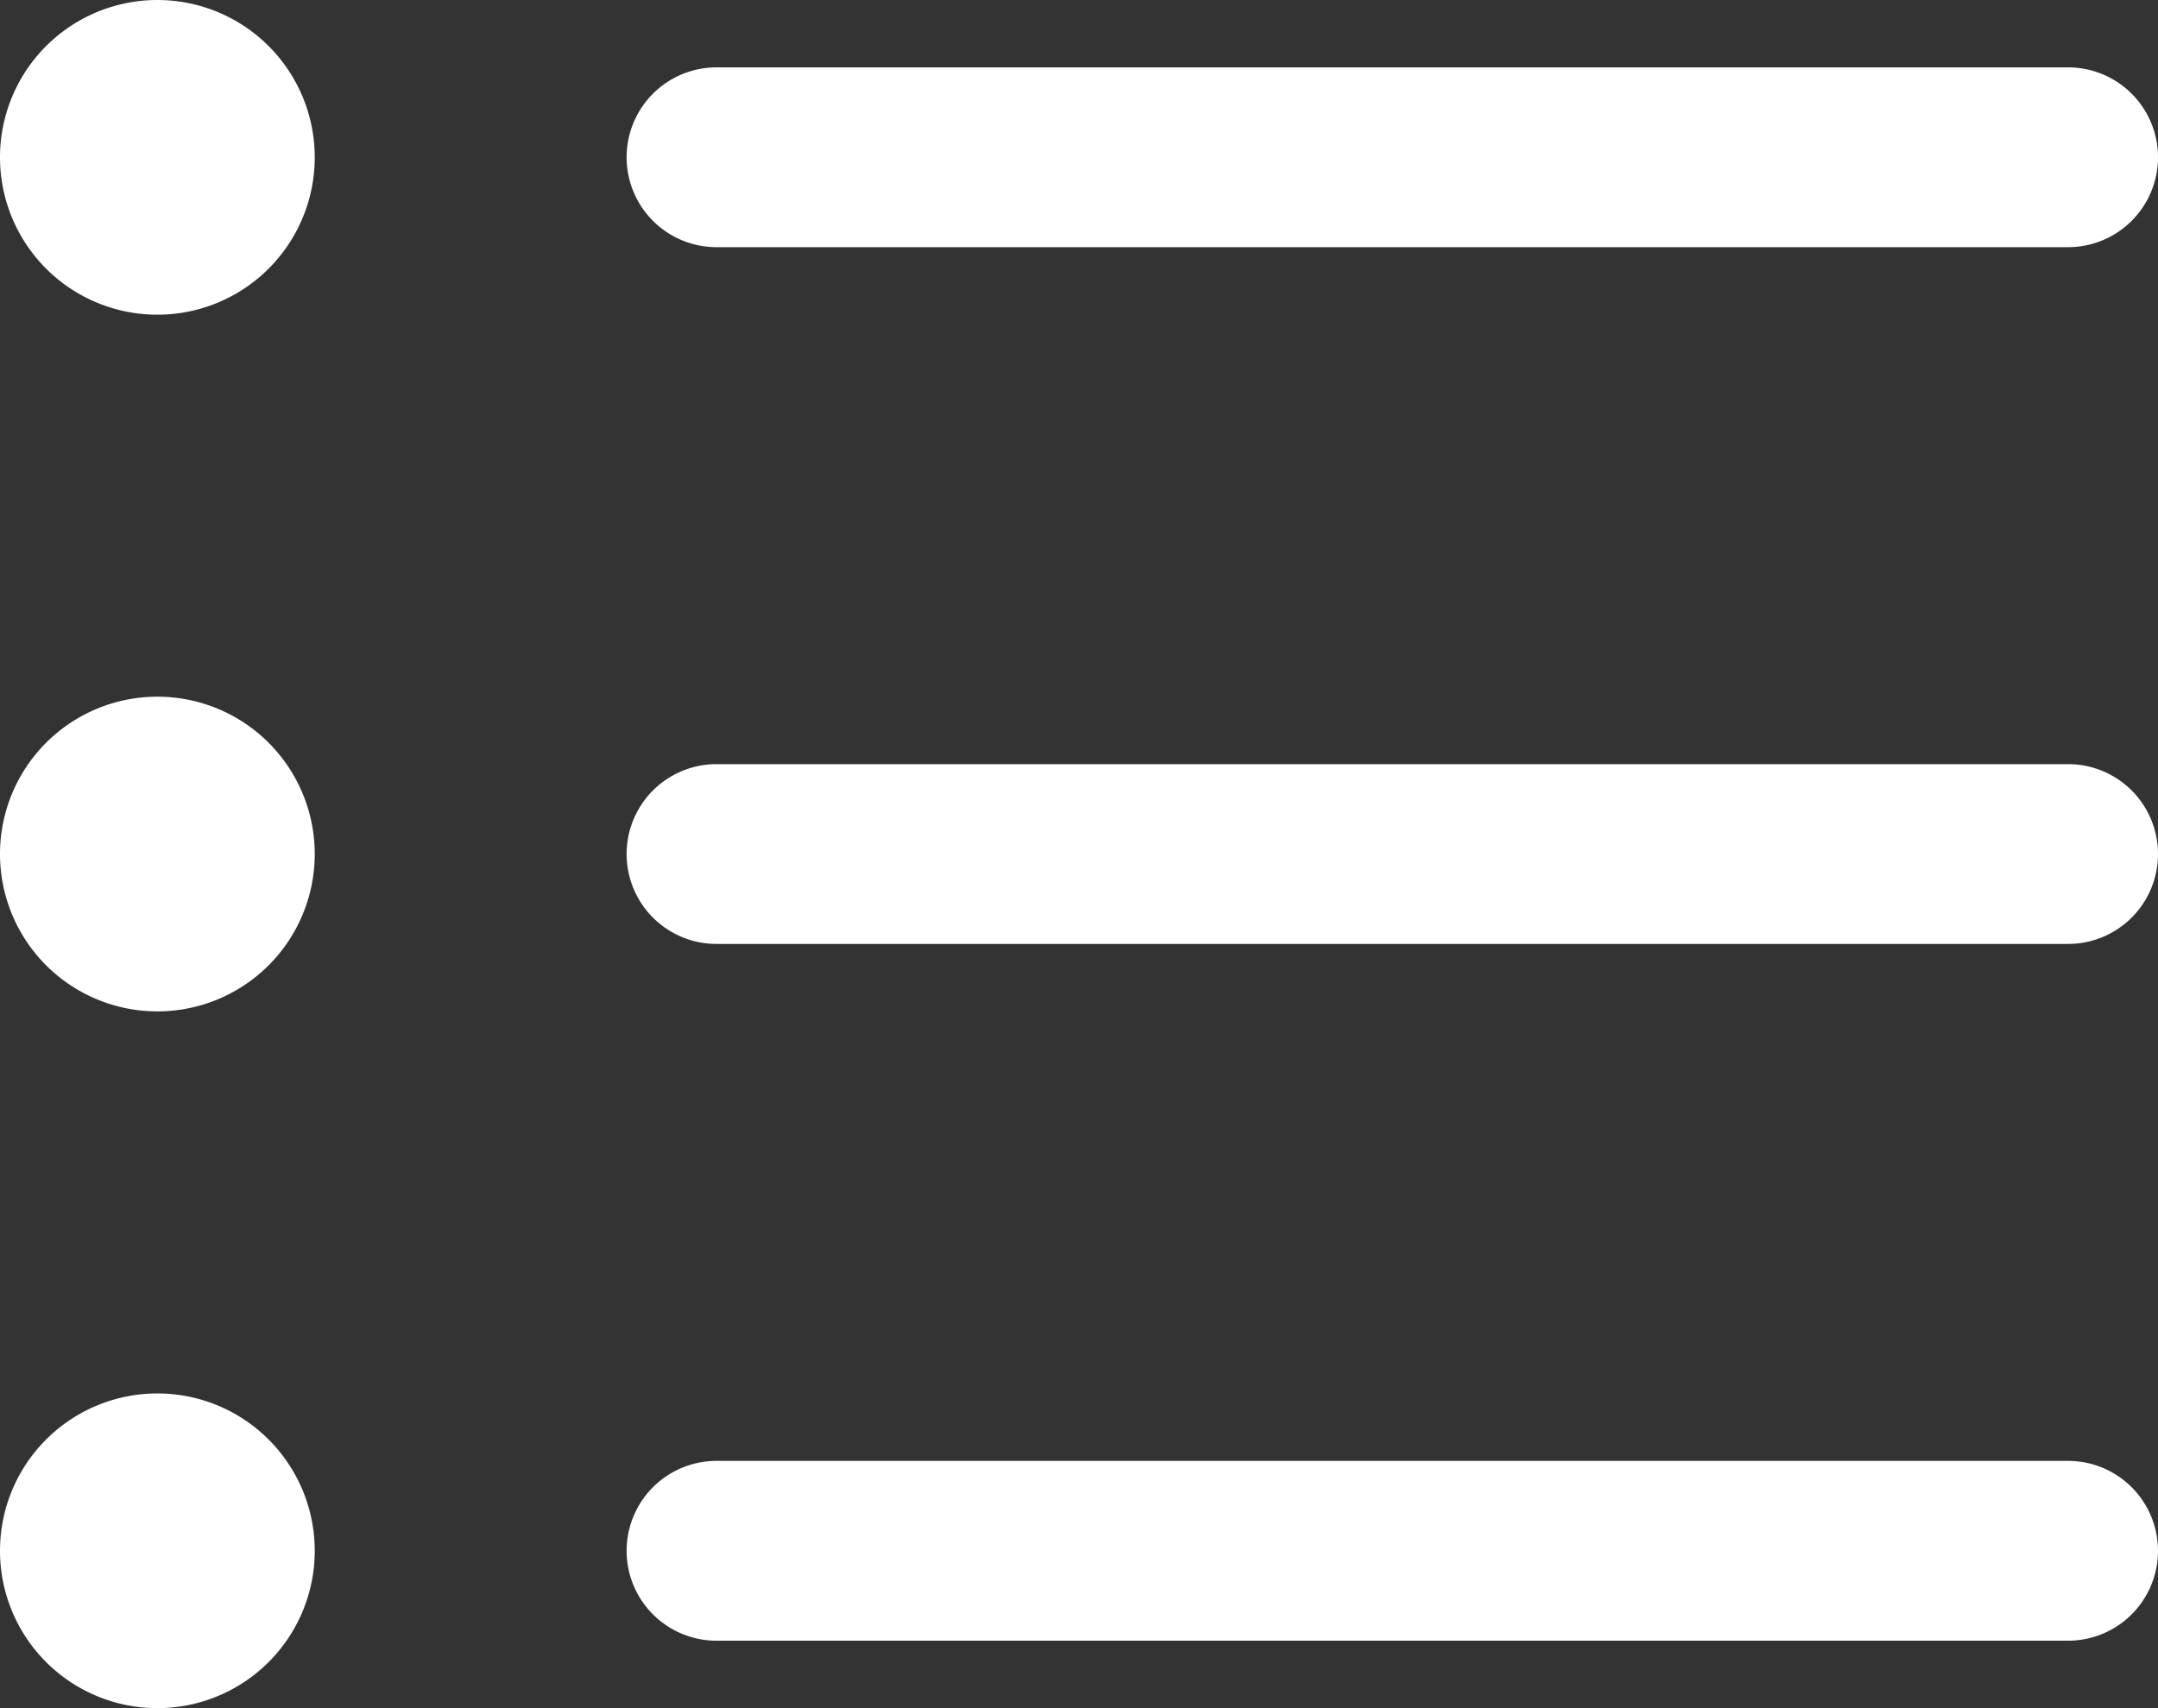 <svg xmlns="http://www.w3.org/2000/svg" width="27" height="21.375" viewBox="0 0 27 21.375"><rect x="0" y="0" width="27" height="21.375" fill="#333333" stroke="none"/><g transform="translate(-4.5 -7.313)"><path d="M8.438,18a1.969,1.969,0,1,1-1.969-1.969A1.969,1.969,0,0,1,8.438,18Z" fill="#fff"/><path d="M8.438,9.281A1.969,1.969,0,1,1,6.469,7.313,1.969,1.969,0,0,1,8.438,9.281Z" fill="#fff"/><path d="M8.438,26.719A1.969,1.969,0,1,1,6.469,24.75a1.969,1.969,0,0,1,1.969,1.969Z" fill="#fff"/><path d="M30.375,16.875H13.465a1.125,1.125,0,0,0,0,2.25h16.91a1.125,1.125,0,0,0,0-2.25Z" fill="#fff"/><path d="M30.375,25.594H13.465a1.125,1.125,0,0,0,0,2.25h16.91a1.125,1.125,0,0,0,0-2.25Z" fill="#fff"/><path d="M13.465,10.406h16.91a1.125,1.125,0,0,0,0-2.25H13.465a1.125,1.125,0,0,0,0,2.25Z" fill="#fff"/></g></svg>